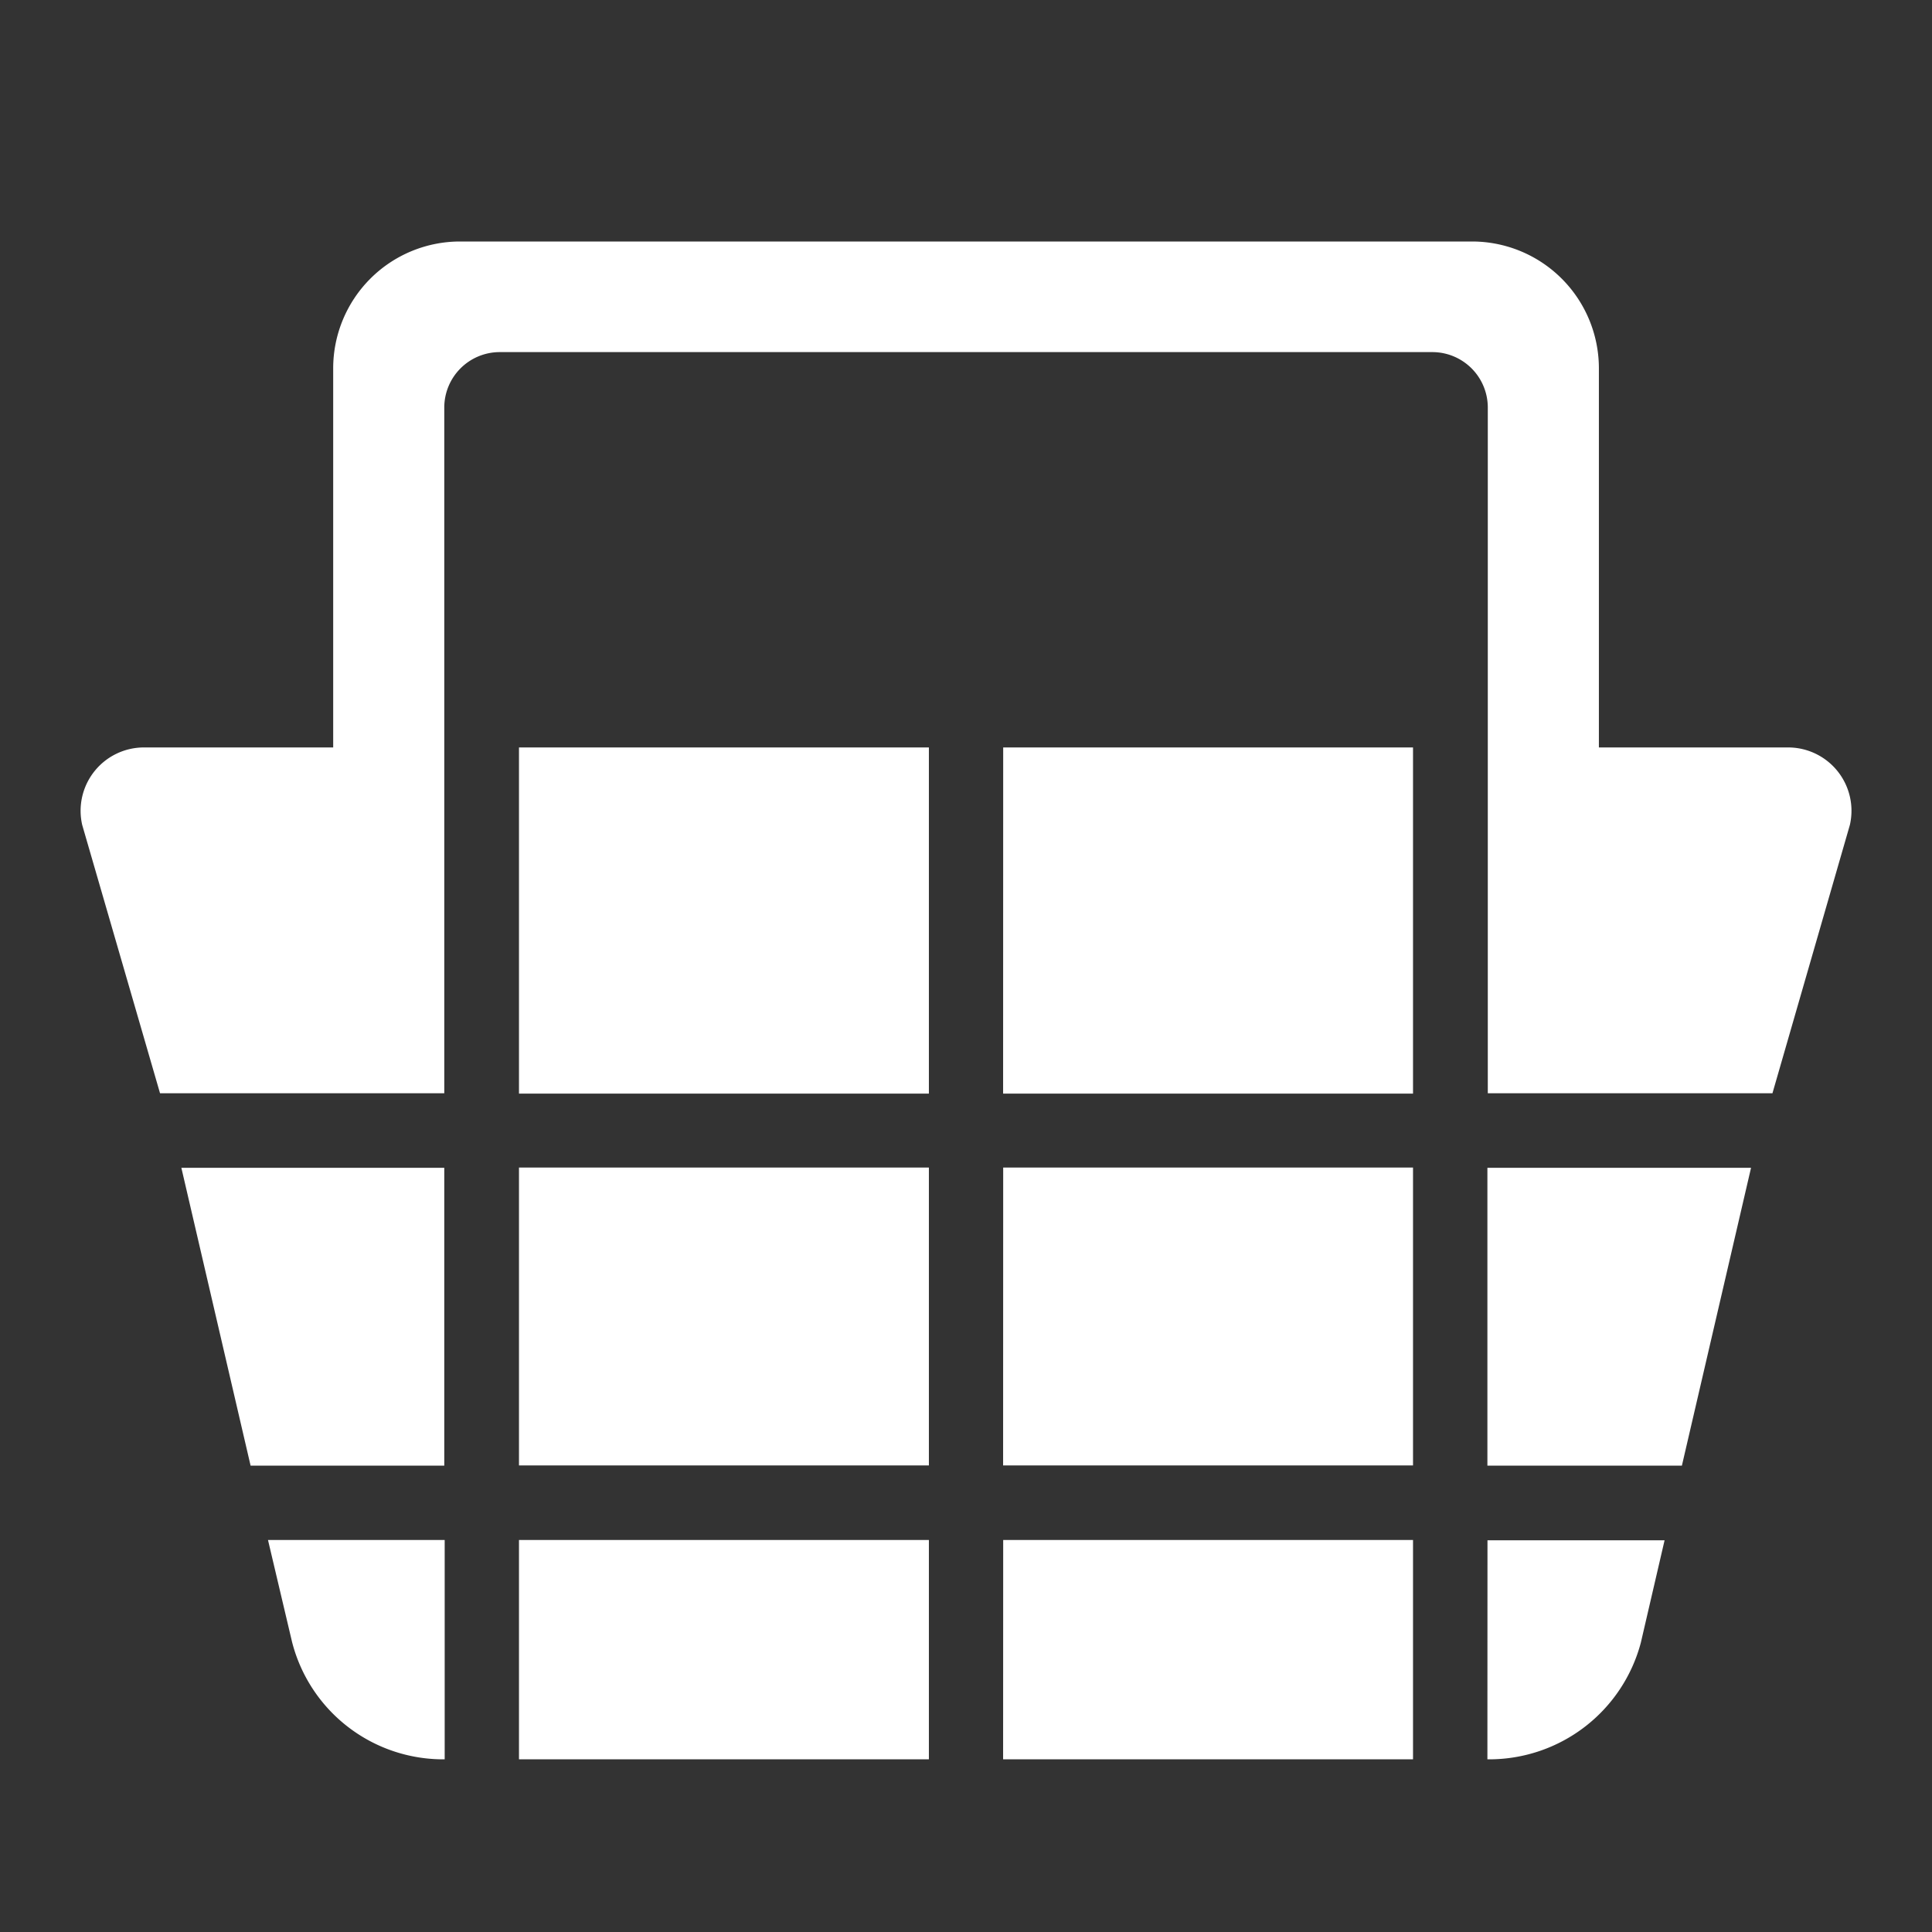 <svg xmlns="http://www.w3.org/2000/svg" xmlns:xlink="http://www.w3.org/1999/xlink" width="24" height="24" viewBox="0 0 24 24">
  <rect x="0" y="0" width="24" height="24" fill="#333333" stroke="none"/>
  <defs>
    <clipPath id="clip-path">
      <rect id="Rectangle_99656" data-name="Rectangle 99656" width="24" height="24" fill="#fff"/>
    </clipPath>
    <clipPath id="clip-icon-購彩籃_w">
      <rect width="24" height="24"/>
    </clipPath>
  </defs>
  <g id="icon-購彩籃_w" clip-path="url(#clip-icon-購彩籃_w)">
    <g id="购彩页_购彩栏" clip-path="url(#clip-path)">
      <rect id="Rectangle_57073" data-name="Rectangle 57073" width="24" height="24" fill="none"/>
      <g id="ios-basket" transform="translate(1.001 3)">
        <path id="Path_1206" data-name="Path 1206" d="M131.224,392.922h2.416l.859-3.7h-3.275Zm0,3.648h.025a1.949,1.949,0,0,0,1.881-1.449l.295-1.272h-2.2Zm-6.015-2.725H130.3v2.725h-5.092Zm-9.349-.923h2.406v-3.7H115ZM119.194,384h5.092v4.3h-5.092Zm6.015,0H130.3v4.3h-5.092Zm-8.834,11.112a1.938,1.938,0,0,0,1.871,1.458h.025v-2.725h-2.195Zm2.819-1.267h5.092v2.725h-5.092Zm6.015-4.626H130.3v3.7h-5.092Zm-6.015,0h5.092v3.7h-5.092Z" transform="translate(-113.748 -377.715)" fill="#fff"/>
        <path id="Path_1207" data-name="Path 1207" d="M85.188,134.285H82.836v-4.714A1.576,1.576,0,0,0,81.265,128H68.684a1.576,1.576,0,0,0-1.571,1.571v4.714H64.761a.787.787,0,0,0-.766.962l.967,3.334h3.531v-8.52a.689.689,0,0,1,.687-.687H80.769a.689.689,0,0,1,.687.687v8.52h3.536l.962-3.334a.787.787,0,0,0-.766-.962Z" transform="translate(-63.975 -128)" fill="#fff"/>
      </g>
    </g>
  </g>
</svg>
